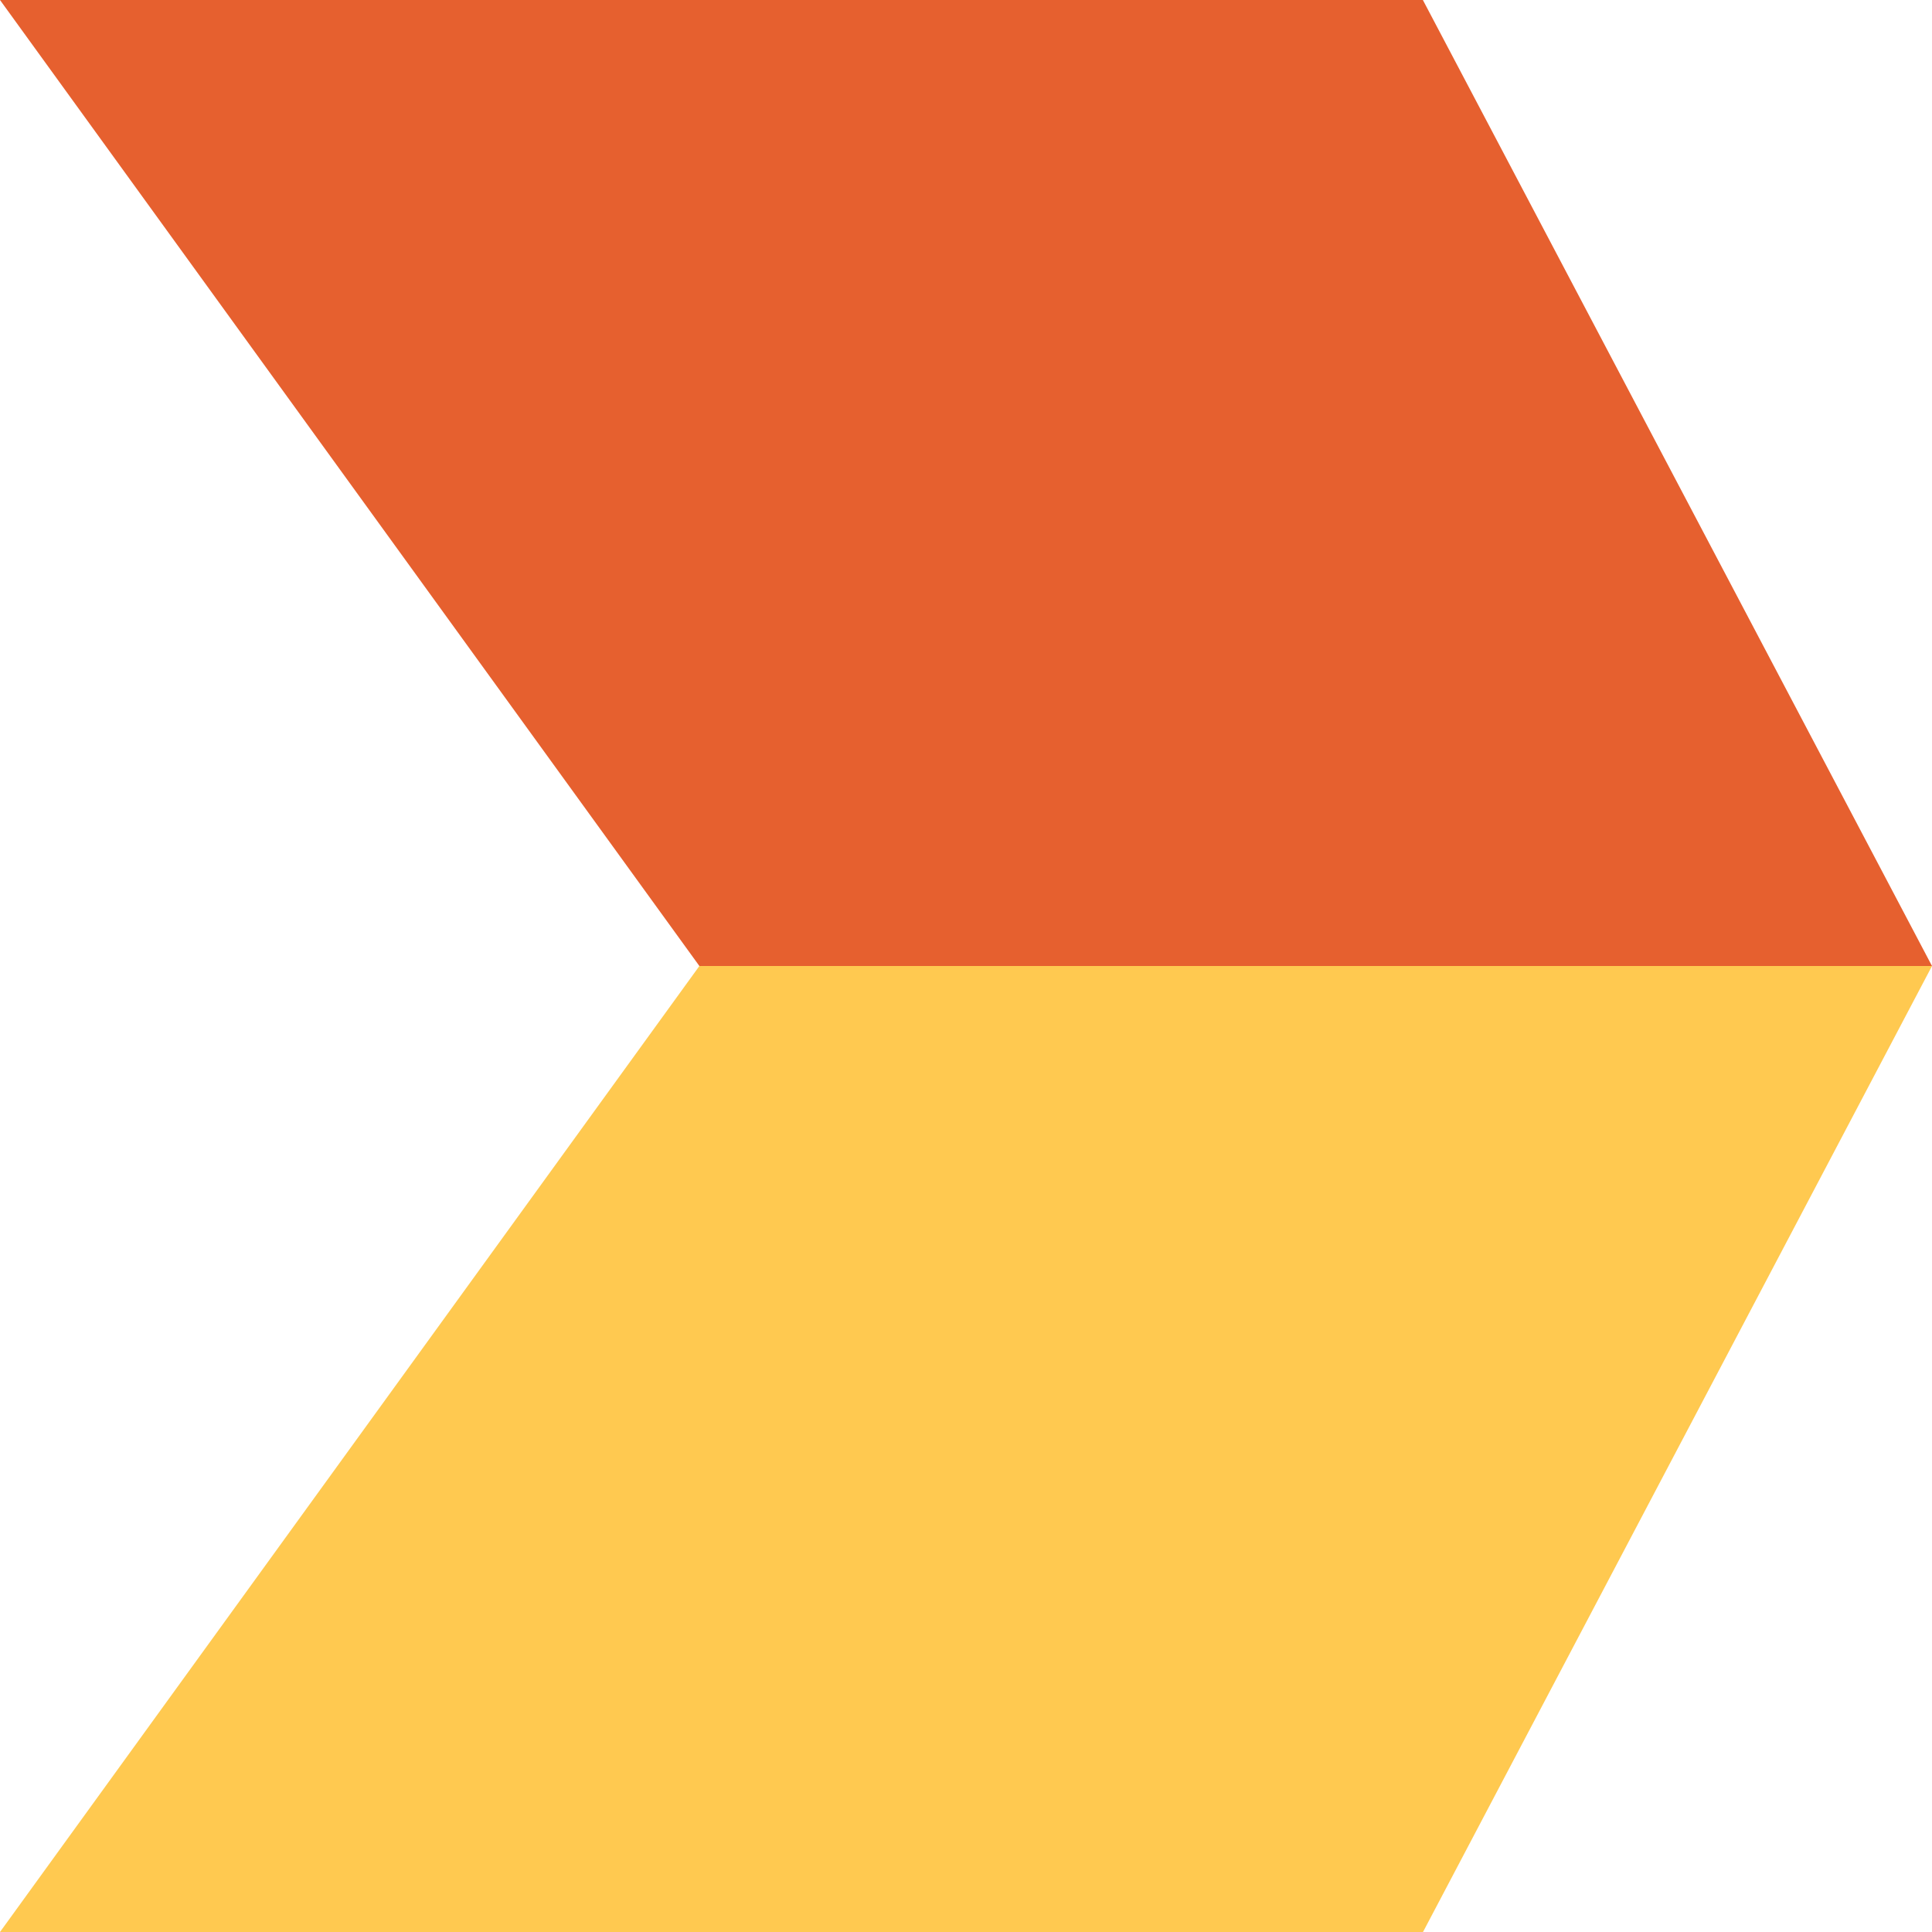 <?xml version="1.0" encoding="UTF-8" standalone="no"?><svg xmlns="http://www.w3.org/2000/svg" xmlns:xlink="http://www.w3.org/1999/xlink" fill="#000000" height="500" preserveAspectRatio="xMidYMid meet" version="1" viewBox="0.0 0.0 500.0 500.0" width="500" zoomAndPan="magnify"><g id="change1_1"><path d="M0,0h500v500H0V0z" fill="#ffffff"/></g><g id="change2_1"><path d="M181,250h319L368.24,0H0L181,250z" fill="#e6602f"/></g><g id="change3_1"><path d="M181,250L0,500h368.27L500,250H181z" fill="#ffc950"/></g></svg>